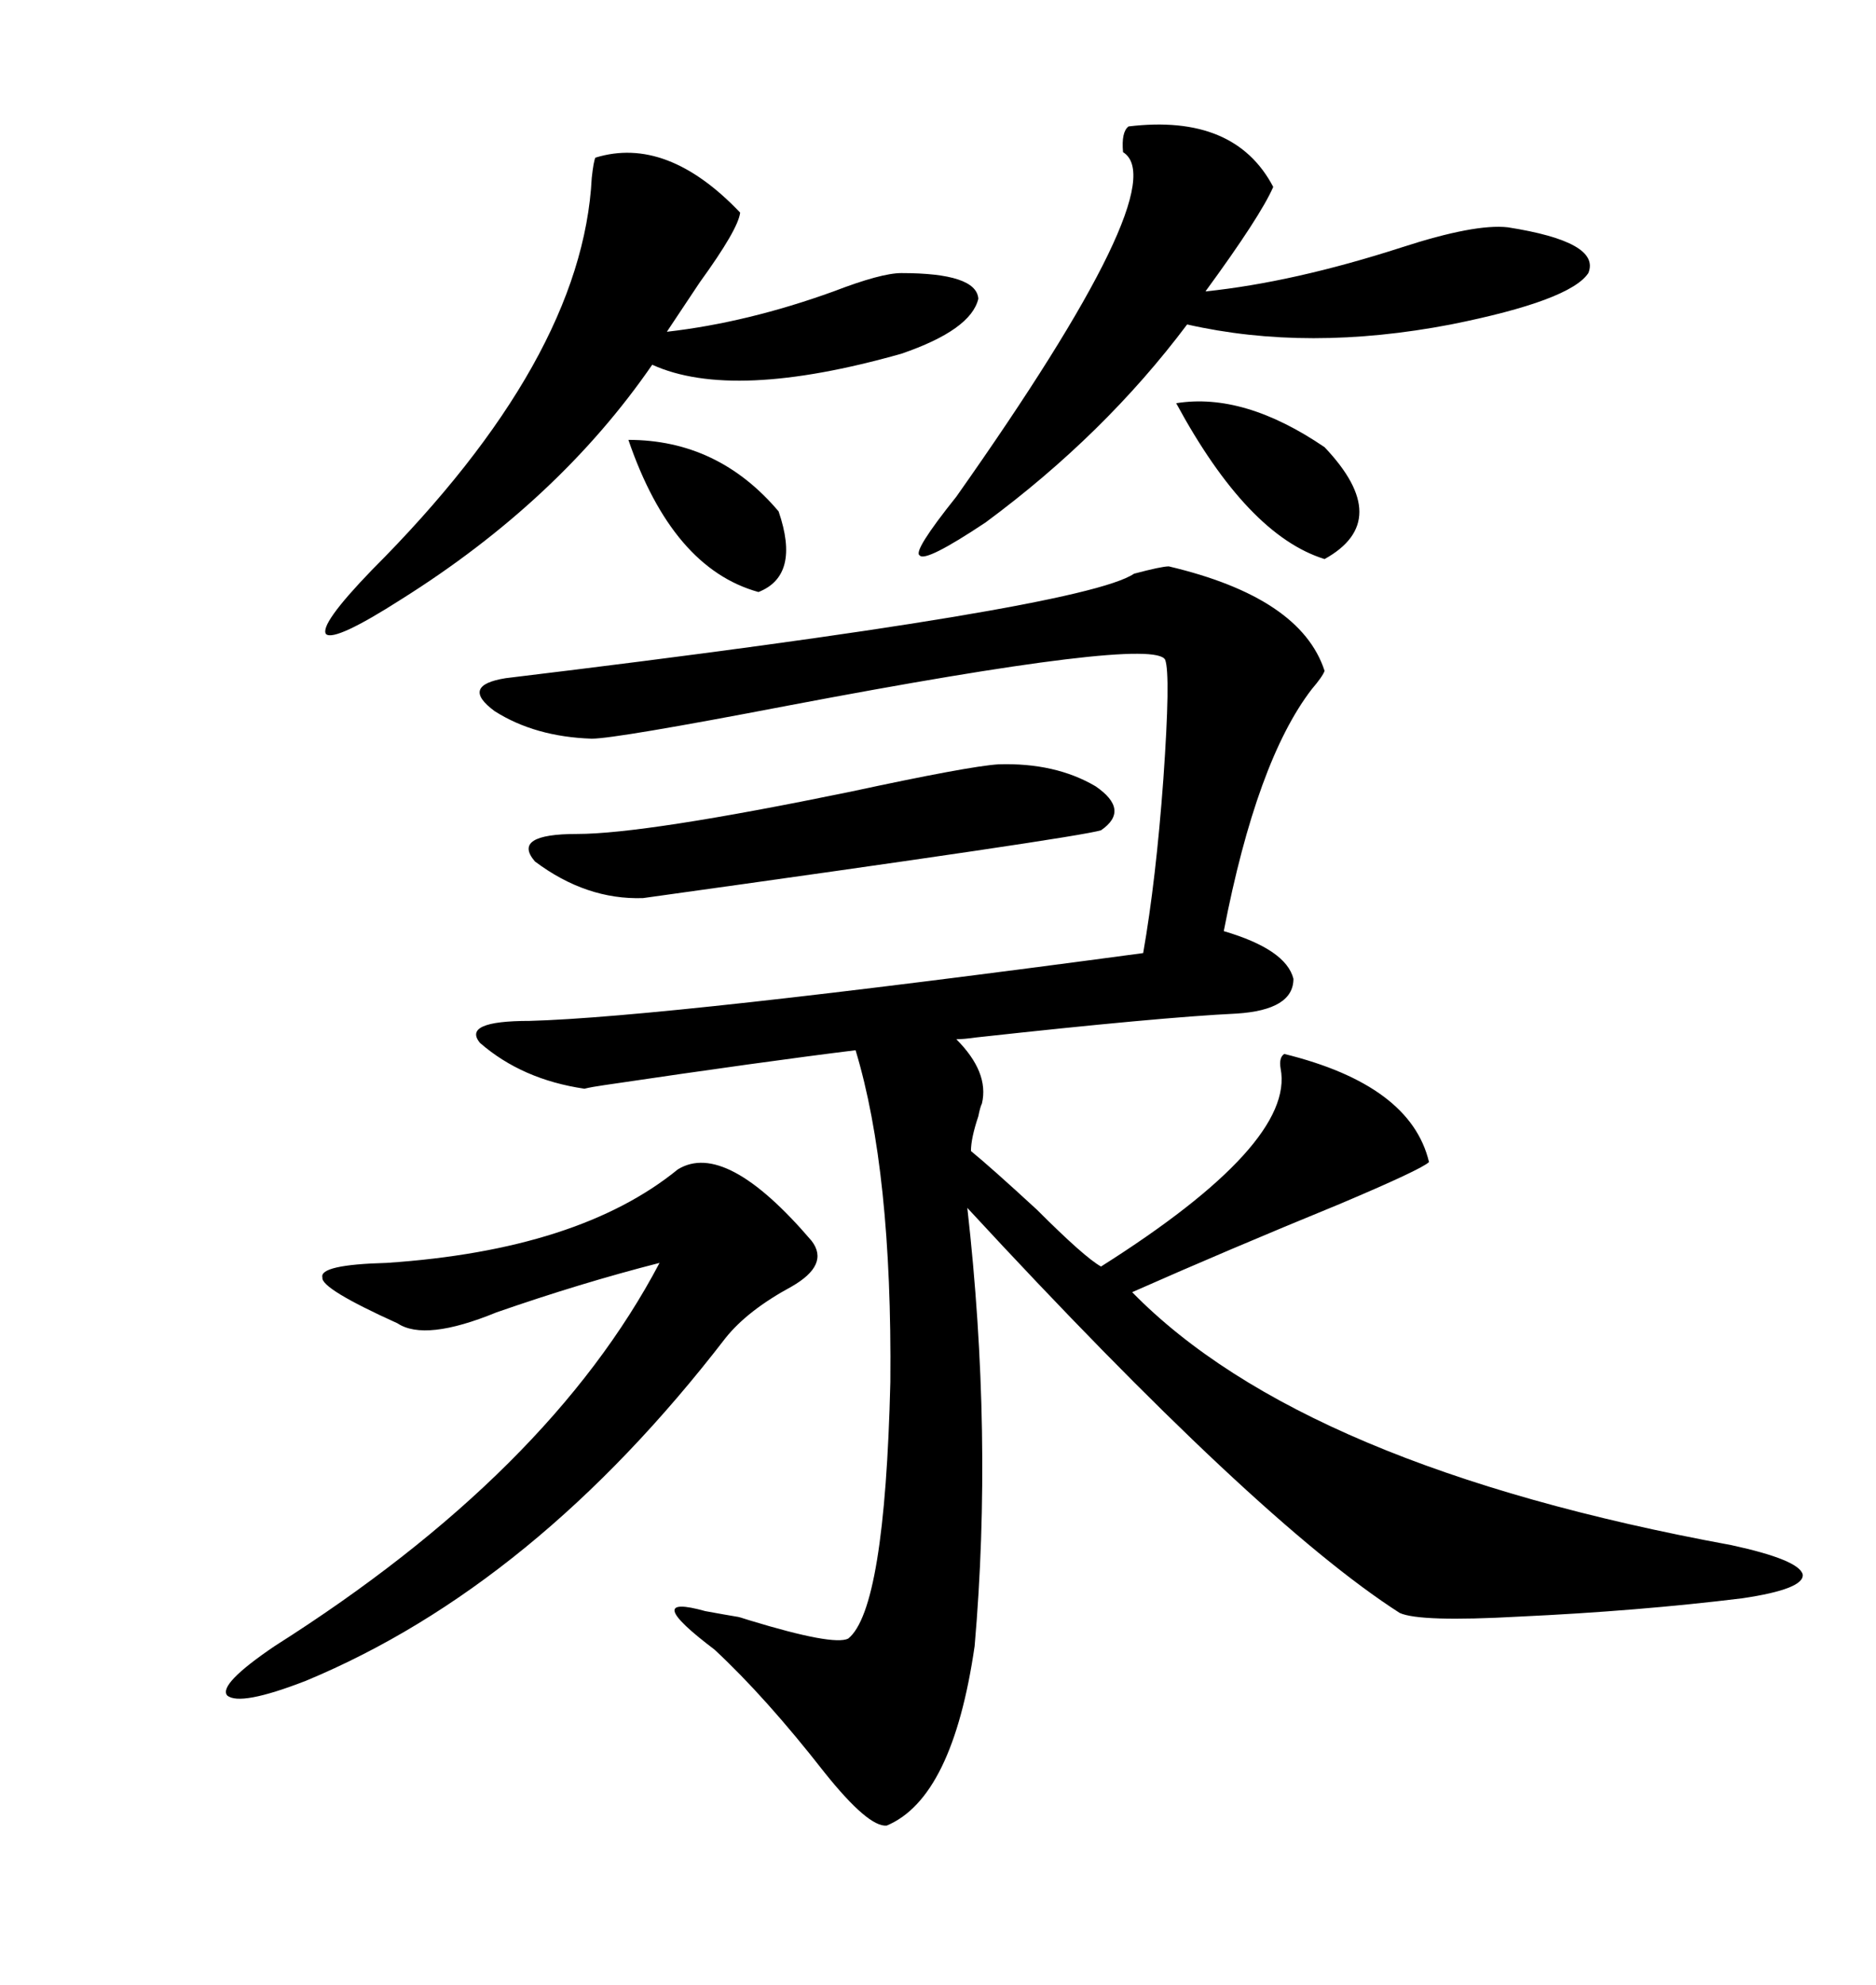 <svg xmlns="http://www.w3.org/2000/svg" xmlns:xlink="http://www.w3.org/1999/xlink" width="300" height="317.285"><path d="M186.91 90.53L186.91 90.53Q208.01 95.51 211.82 107.23L211.82 107.23Q211.52 108.11 209.77 110.16L209.77 110.16Q200.98 121.58 195.70 148.83L195.70 148.83Q205.66 151.76 206.84 156.45L206.84 156.45Q206.84 161.43 197.75 162.01L197.75 162.01Q185.45 162.60 156.15 165.82L156.15 165.82Q154.10 166.11 152.93 166.11L152.93 166.11Q158.20 171.39 157.03 176.37L157.03 176.37Q156.74 176.95 156.45 178.42L156.45 178.42Q155.27 181.93 155.27 183.98L155.27 183.98Q158.50 186.62 165.82 193.36L165.82 193.36Q173.44 200.98 176.07 202.44L176.07 202.44Q207.13 182.81 204.79 170.80L204.79 170.80Q204.49 169.04 205.37 168.46L205.37 168.46Q225.59 173.44 228.52 185.74L228.52 185.74Q227.34 186.91 214.16 192.48L214.16 192.48Q196.29 199.80 181.05 206.54L181.05 206.54Q208.30 234.38 276.86 246.97L276.86 246.97Q287.70 249.32 288.28 251.66L288.28 251.66Q288.57 254.00 278.61 255.47L278.61 255.47Q261.91 257.52 242.87 258.40L242.87 258.40Q227.05 259.28 223.83 257.81L223.83 257.81Q200.98 243.16 154.69 193.07L154.69 193.07Q158.79 229.39 155.86 263.09L155.86 263.09Q152.34 287.40 141.80 291.80L141.80 291.80Q138.87 292.09 131.84 283.30L131.84 283.30Q122.46 271.29 114.26 263.67L114.26 263.67Q102.25 254.59 112.79 257.52L112.79 257.52Q116.02 258.11 117.77 258.40L117.77 258.40Q118.07 258.40 119.82 258.98L119.82 258.98Q133.30 263.09 135.64 261.91L135.64 261.91Q141.50 257.23 142.38 220.90L142.38 220.90Q142.68 187.21 136.82 167.87L136.82 167.87Q122.46 169.63 96.68 173.44L96.68 173.44Q94.63 173.73 93.46 174.02L93.46 174.02Q83.50 172.56 76.76 166.70L76.76 166.70Q73.83 163.18 84.67 163.18L84.67 163.18Q106.35 162.60 182.81 152.34L182.81 152.34Q184.86 140.63 186.04 124.51L186.04 124.51Q187.21 107.81 186.33 105.47L186.33 105.47Q184.57 101.66 125.98 112.79L125.98 112.79Q98.44 118.07 94.63 118.07L94.63 118.07Q85.55 117.77 79.10 113.67L79.10 113.67Q73.54 109.57 80.86 108.40L80.86 108.40Q173.14 97.27 181.35 91.70L181.35 91.70Q185.74 90.53 186.91 90.53ZM108.40 186.91L108.40 186.91Q116.02 182.23 129.79 198.34L129.79 198.34Q132.71 202.15 126.56 205.66L126.56 205.66Q119.53 209.47 116.02 213.87L116.02 213.87Q85.55 253.42 48.93 268.65L48.93 268.65Q38.38 272.75 36.33 271.00L36.33 271.00Q34.86 269.24 43.95 263.09L43.95 263.09Q87.89 235.25 105.47 201.86L105.47 201.86Q92.87 205.08 79.39 209.77L79.39 209.77Q67.97 214.45 63.57 211.52L63.57 211.52Q51.27 205.96 51.56 204.20L51.56 204.20Q50.98 202.15 61.82 201.86L61.82 201.86Q92.58 199.80 108.40 186.91ZM95.21 25.20L95.21 25.20Q106.64 21.68 118.36 33.98L118.36 33.98Q118.07 36.62 111.91 45.12L111.91 45.12Q108.40 50.39 106.64 53.03L106.64 53.03Q119.53 51.56 133.30 46.58L133.30 46.58Q140.92 43.65 144.14 43.65L144.14 43.65Q156.15 43.65 156.45 47.75L156.45 47.75Q155.27 52.73 144.14 56.54L144.14 56.54Q117.19 64.16 104.30 58.30L104.30 58.30Q89.36 79.98 64.16 95.80L64.16 95.80Q53.61 102.54 52.15 101.37L52.15 101.37Q50.98 99.90 59.47 91.11L59.47 91.11Q93.16 57.42 94.63 28.42L94.63 28.42Q94.92 25.78 95.21 25.20ZM180.47 20.21L180.47 20.21Q197.46 18.16 203.61 29.88L203.61 29.88Q201.56 34.57 192.77 46.58L192.77 46.58Q206.84 45.12 224.12 39.55L224.12 39.55Q235.84 35.74 241.11 36.33L241.11 36.33Q256.05 38.67 254.00 43.65L254.00 43.65Q251.07 48.05 232.03 51.86L232.03 51.86Q209.18 56.25 189.84 51.86L189.84 51.86Q176.66 69.43 157.62 83.50L157.62 83.50Q147.95 89.94 147.07 88.77L147.07 88.77Q145.90 88.18 152.93 79.39L152.93 79.39Q188.09 29.59 179.59 24.32L179.59 24.32Q179.30 21.09 180.47 20.21ZM159.67 122.17L159.67 122.17Q168.75 121.88 175.20 125.68L175.20 125.68Q180.76 129.49 176.07 132.71L176.07 132.71Q172.27 133.89 102.83 143.55L102.83 143.55Q93.75 143.85 85.55 137.70L85.55 137.70Q81.74 133.30 92.29 133.30L92.29 133.30Q103.13 133.30 135.94 126.56L135.94 126.56Q154.98 122.46 159.67 122.17ZM188.09 64.45L188.09 64.45Q198.93 62.70 211.82 71.48L211.82 71.48Q222.95 83.20 211.82 89.36L211.82 89.36Q199.51 85.55 188.09 64.45ZM100.49 70.31L100.49 70.31Q114.84 70.31 124.51 81.74L124.51 81.74Q128.03 91.99 121.29 94.63L121.29 94.63Q107.52 90.82 100.49 70.31Z"/></svg>